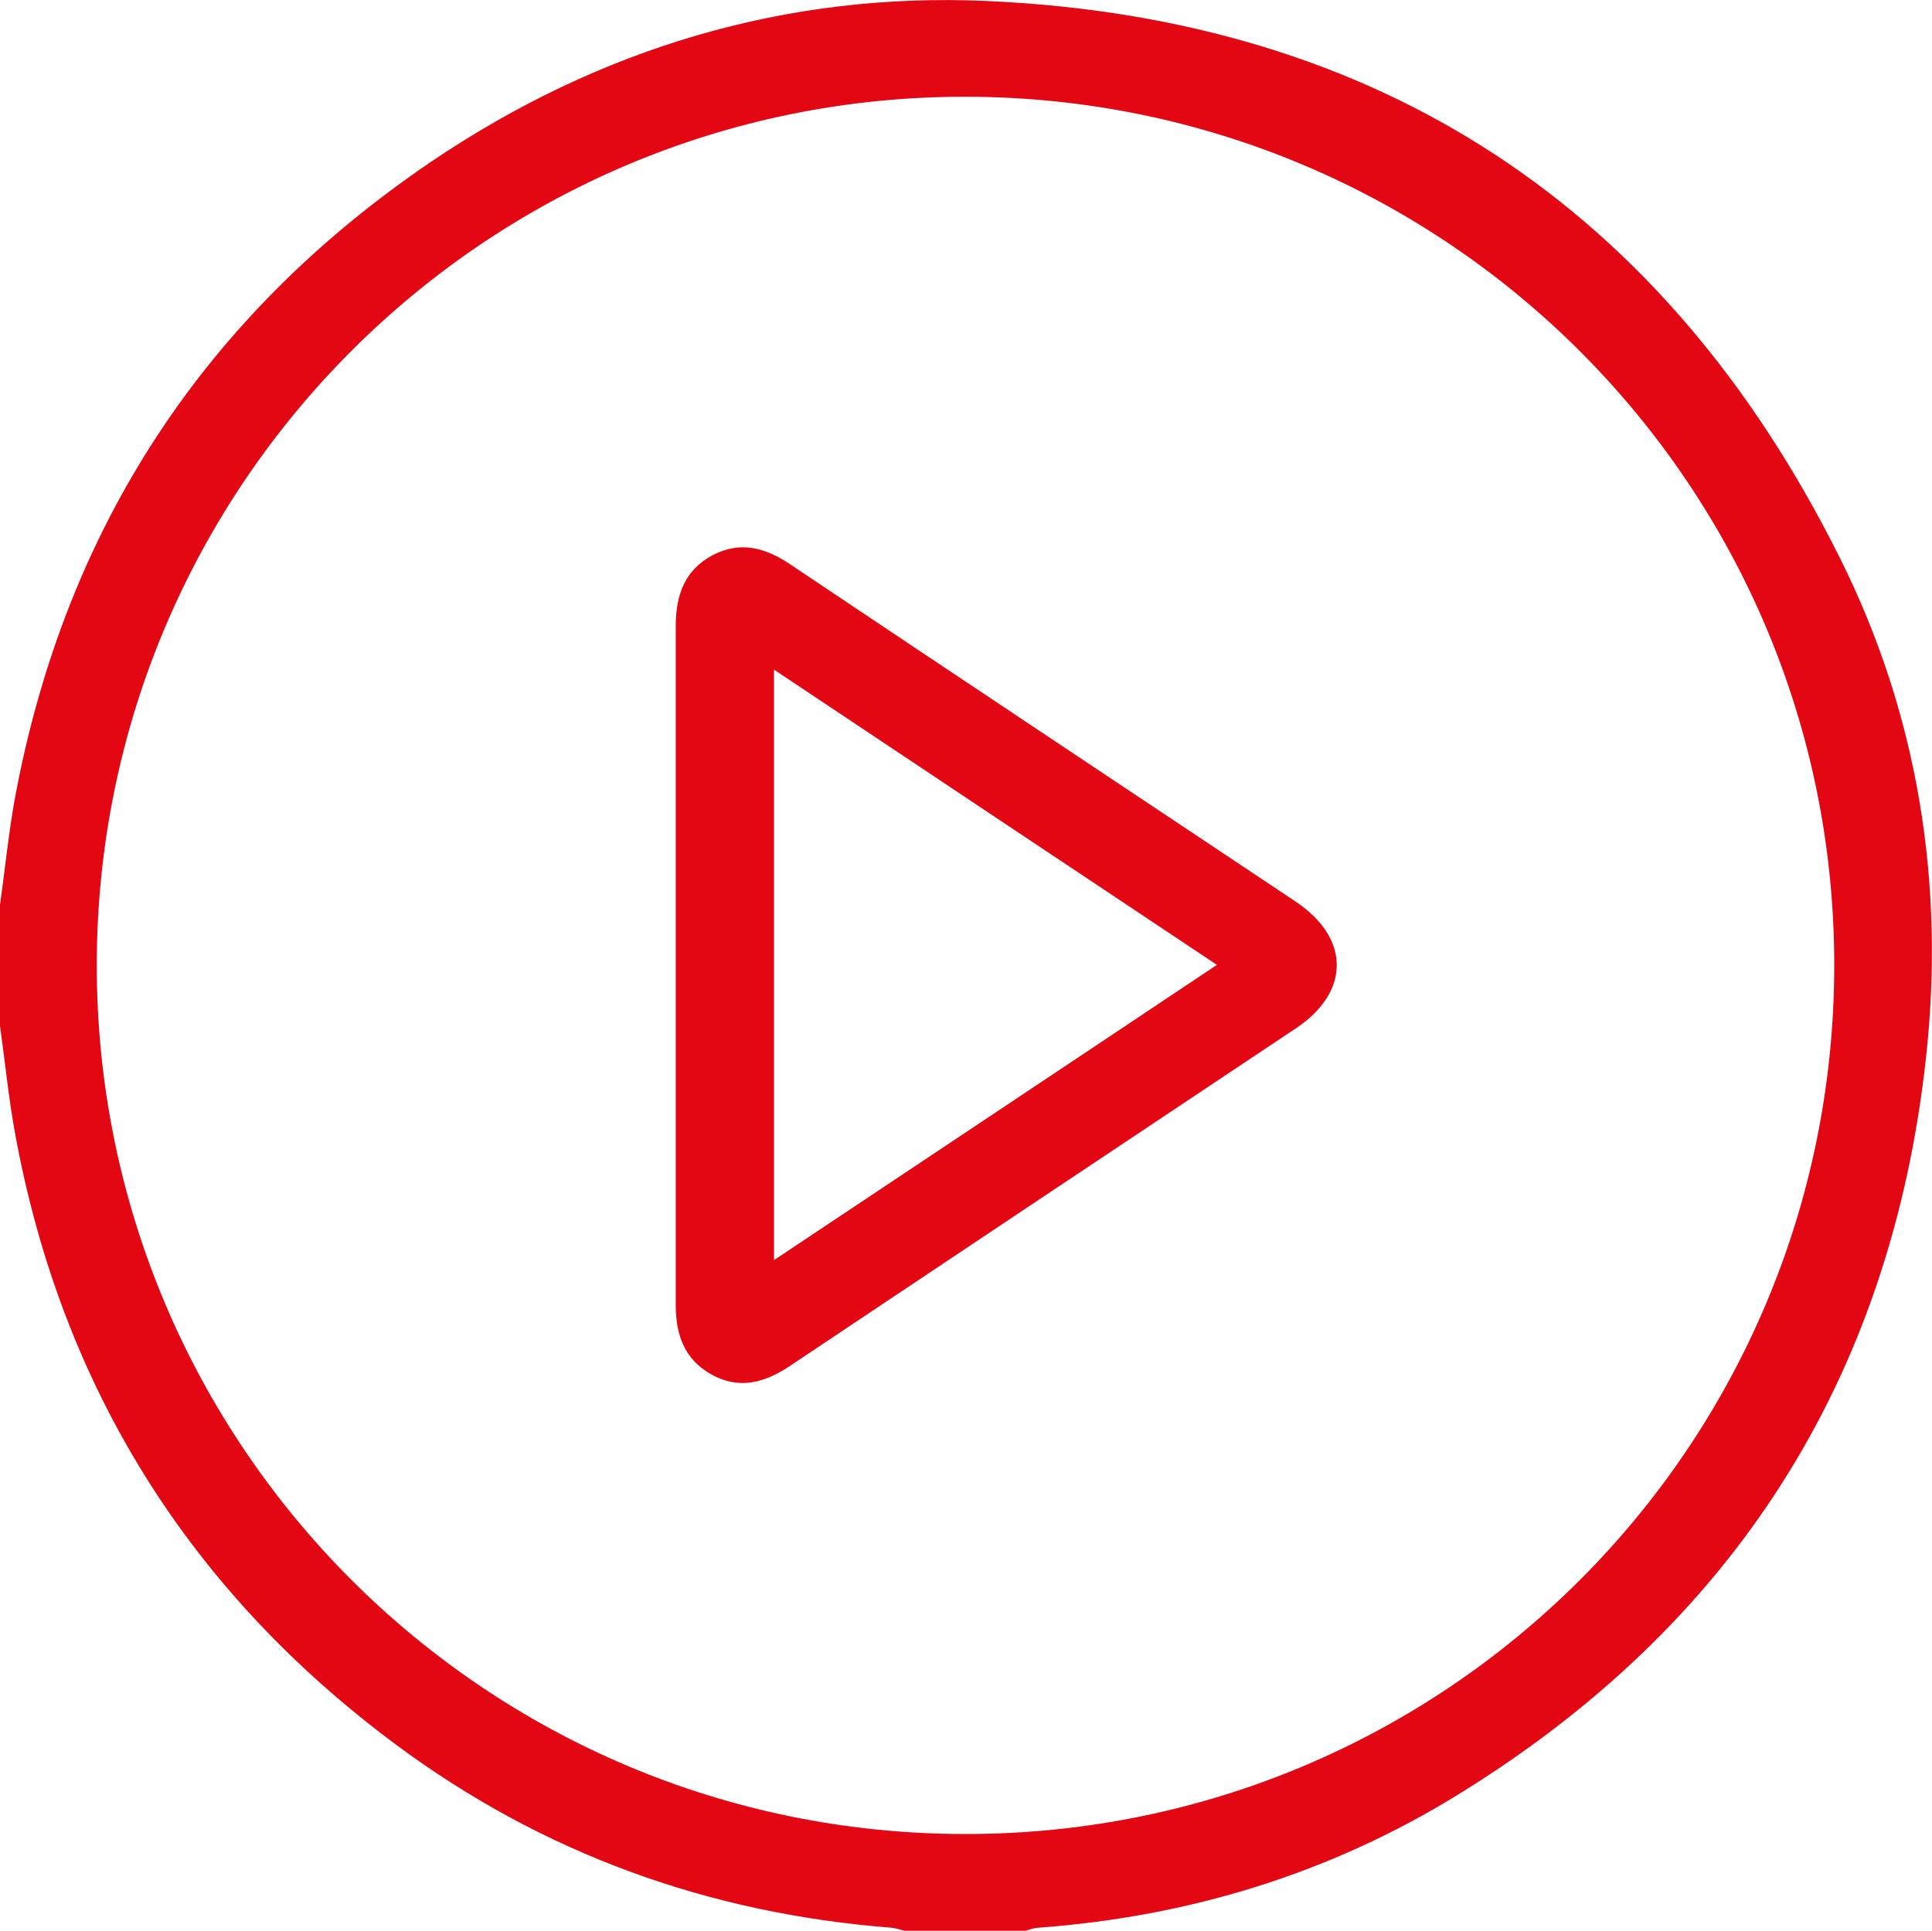 <?xml version="1.0" encoding="UTF-8"?>
<svg id="Vrstva_1" data-name="Vrstva 1" xmlns="http://www.w3.org/2000/svg" viewBox="0 0 383.4 383.2">
  <path d="M0,179.6c1-7.1,1.7-14.3,3-21.4C13,104.6,40.7,62.5,85.7,32,118.9,9.6,156-1.6,195.9.2c77.8,3.5,134.5,40.9,169.2,110.5,15.6,31.2,20.9,64.8,17.1,99.3-7,63.8-38.3,112.6-92.9,146.2-25.5,15.7-53.4,24.2-83.3,26.4-.8,0-1.7.4-2.5.6h-24c-.8-.2-1.7-.5-2.5-.6-36.3-2.8-69.3-14.7-98.5-36.4C37.6,315.8,12.2,275.3,3,225c-1.3-7.1-2-14.3-3-21.4v-24ZM19.2,191.5c0,95.3,77.1,172.5,172.4,172.5s172.2-76.9,172.4-172.1c.2-95.2-76.8-172.5-172.2-172.7-95.2-.2-172.5,77-172.6,172.3Z" style="fill: #e30613;"/>
  <path d="M134.1,191.6v-67.3c0-6.1,1.7-11.1,7.3-14.1,5.5-2.9,10.5-1.5,15.4,1.8,33.4,22.4,67,44.7,100.4,67,10.7,7.2,10.8,17.8.1,25-33.6,22.4-67.2,44.8-100.7,67.2-5,3.3-10,4.6-15.4,1.6s-7.1-7.9-7.1-13.8v-67.3h0ZM241.5,191.5c-29.6-19.7-58.5-39-87.9-58.6v117.2c29.4-19.6,58.4-38.9,87.9-58.6Z" style="fill: #e30613;"/>
</svg>